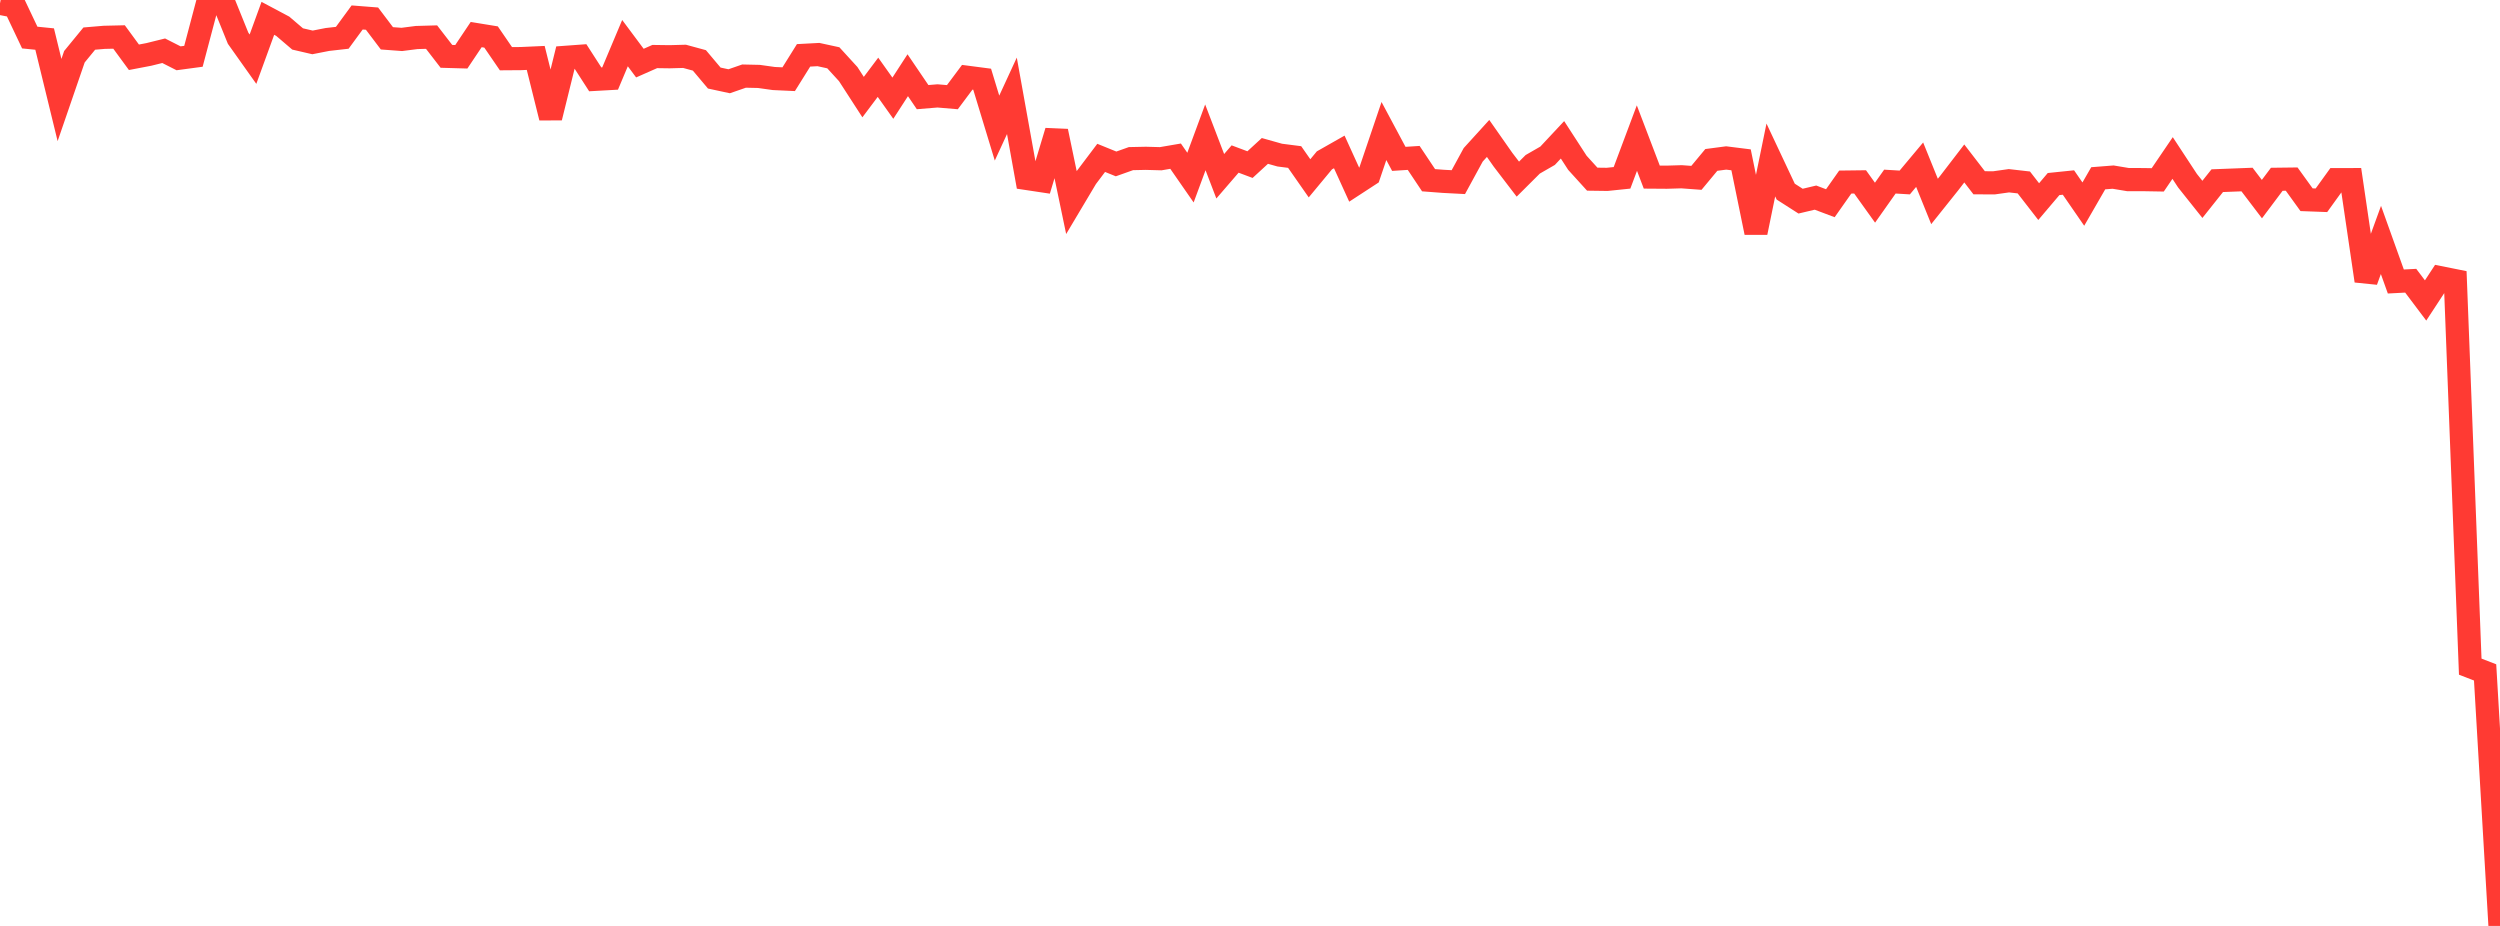 <?xml version="1.0" standalone="no"?>
<!DOCTYPE svg PUBLIC "-//W3C//DTD SVG 1.1//EN" "http://www.w3.org/Graphics/SVG/1.1/DTD/svg11.dtd">

<svg width="135" height="50" viewBox="0 0 135 50" preserveAspectRatio="none" 
  xmlns="http://www.w3.org/2000/svg"
  xmlns:xlink="http://www.w3.org/1999/xlink">


<polyline points="0.0, 0.18 0.804, 0.335 1.607, 2.028 2.411, 2.109 3.214, 5.402 4.018, 3.064 4.821, 2.084 5.625, 2.016 6.429, 1.997 7.232, 3.093 8.036, 2.939 8.839, 2.74 9.643, 3.148 10.446, 3.04 11.25, 0.0 12.054, 0.077 12.857, 2.063 13.661, 3.196 14.464, 0.99 15.268, 1.418 16.071, 2.103 16.875, 2.29 17.679, 2.132 18.482, 2.041 19.286, 0.943 20.089, 1.006 20.893, 2.069 21.696, 2.129 22.5, 2.026 23.304, 2.003 24.107, 3.043 24.911, 3.066 25.714, 1.867 26.518, 1.998 27.321, 3.17 28.125, 3.164 28.929, 3.128 29.732, 6.353 30.536, 3.096 31.339, 3.037 32.143, 4.285 32.946, 4.24 33.75, 2.329 34.554, 3.408 35.357, 3.053 36.161, 3.064 36.964, 3.042 37.768, 3.261 38.571, 4.215 39.375, 4.388 40.179, 4.109 40.982, 4.127 41.786, 4.24 42.589, 4.277 43.393, 2.989 44.196, 2.946 45.0, 3.121 45.804, 4.001 46.607, 5.243 47.411, 4.173 48.214, 5.303 49.018, 4.062 49.821, 5.245 50.625, 5.179 51.429, 5.247 52.232, 4.172 53.036, 4.277 53.839, 6.917 54.643, 5.174 55.446, 9.638 56.25, 9.759 57.054, 7.086 57.857, 10.939 58.661, 9.589 59.464, 8.525 60.268, 8.852 61.071, 8.566 61.875, 8.549 62.679, 8.571 63.482, 8.433 64.286, 9.591 65.089, 7.417 65.893, 9.518 66.696, 8.587 67.5, 8.889 68.304, 8.15 69.107, 8.376 69.911, 8.479 70.714, 9.629 71.518, 8.66 72.321, 8.204 73.125, 9.97 73.929, 9.446 74.732, 7.075 75.536, 8.579 76.339, 8.527 77.143, 9.732 77.946, 9.793 78.75, 9.835 79.554, 8.359 80.357, 7.476 81.161, 8.623 81.964, 9.673 82.768, 8.872 83.571, 8.41 84.375, 7.55 85.179, 8.791 85.982, 9.675 86.786, 9.686 87.589, 9.603 88.393, 7.457 89.196, 9.563 90.0, 9.569 90.804, 9.545 91.607, 9.604 92.411, 8.636 93.214, 8.53 94.018, 8.631 94.821, 12.559 95.625, 8.639 96.429, 10.348 97.232, 10.862 98.036, 10.671 98.839, 10.974 99.643, 9.832 100.446, 9.822 101.25, 10.945 102.054, 9.806 102.857, 9.854 103.661, 8.893 104.464, 10.878 105.268, 9.872 106.071, 8.826 106.875, 9.87 107.679, 9.873 108.482, 9.76 109.286, 9.852 110.089, 10.887 110.893, 9.939 111.696, 9.856 112.5, 11.022 113.304, 9.627 114.107, 9.564 114.911, 9.698 115.714, 9.699 116.518, 9.713 117.321, 8.532 118.125, 9.757 118.929, 10.766 119.732, 9.757 120.536, 9.726 121.339, 9.695 122.143, 10.752 122.946, 9.681 123.75, 9.671 124.554, 10.785 125.357, 10.815 126.161, 9.7 126.964, 9.699 127.768, 15.165 128.571, 12.957 129.375, 15.201 130.179, 15.159 130.982, 16.225 131.786, 14.997 132.589, 15.158 133.393, 35.999 134.196, 36.31 135.0, 50.0" fill="none" stroke="#ff3a33" stroke-width="1.25"/>

</svg>